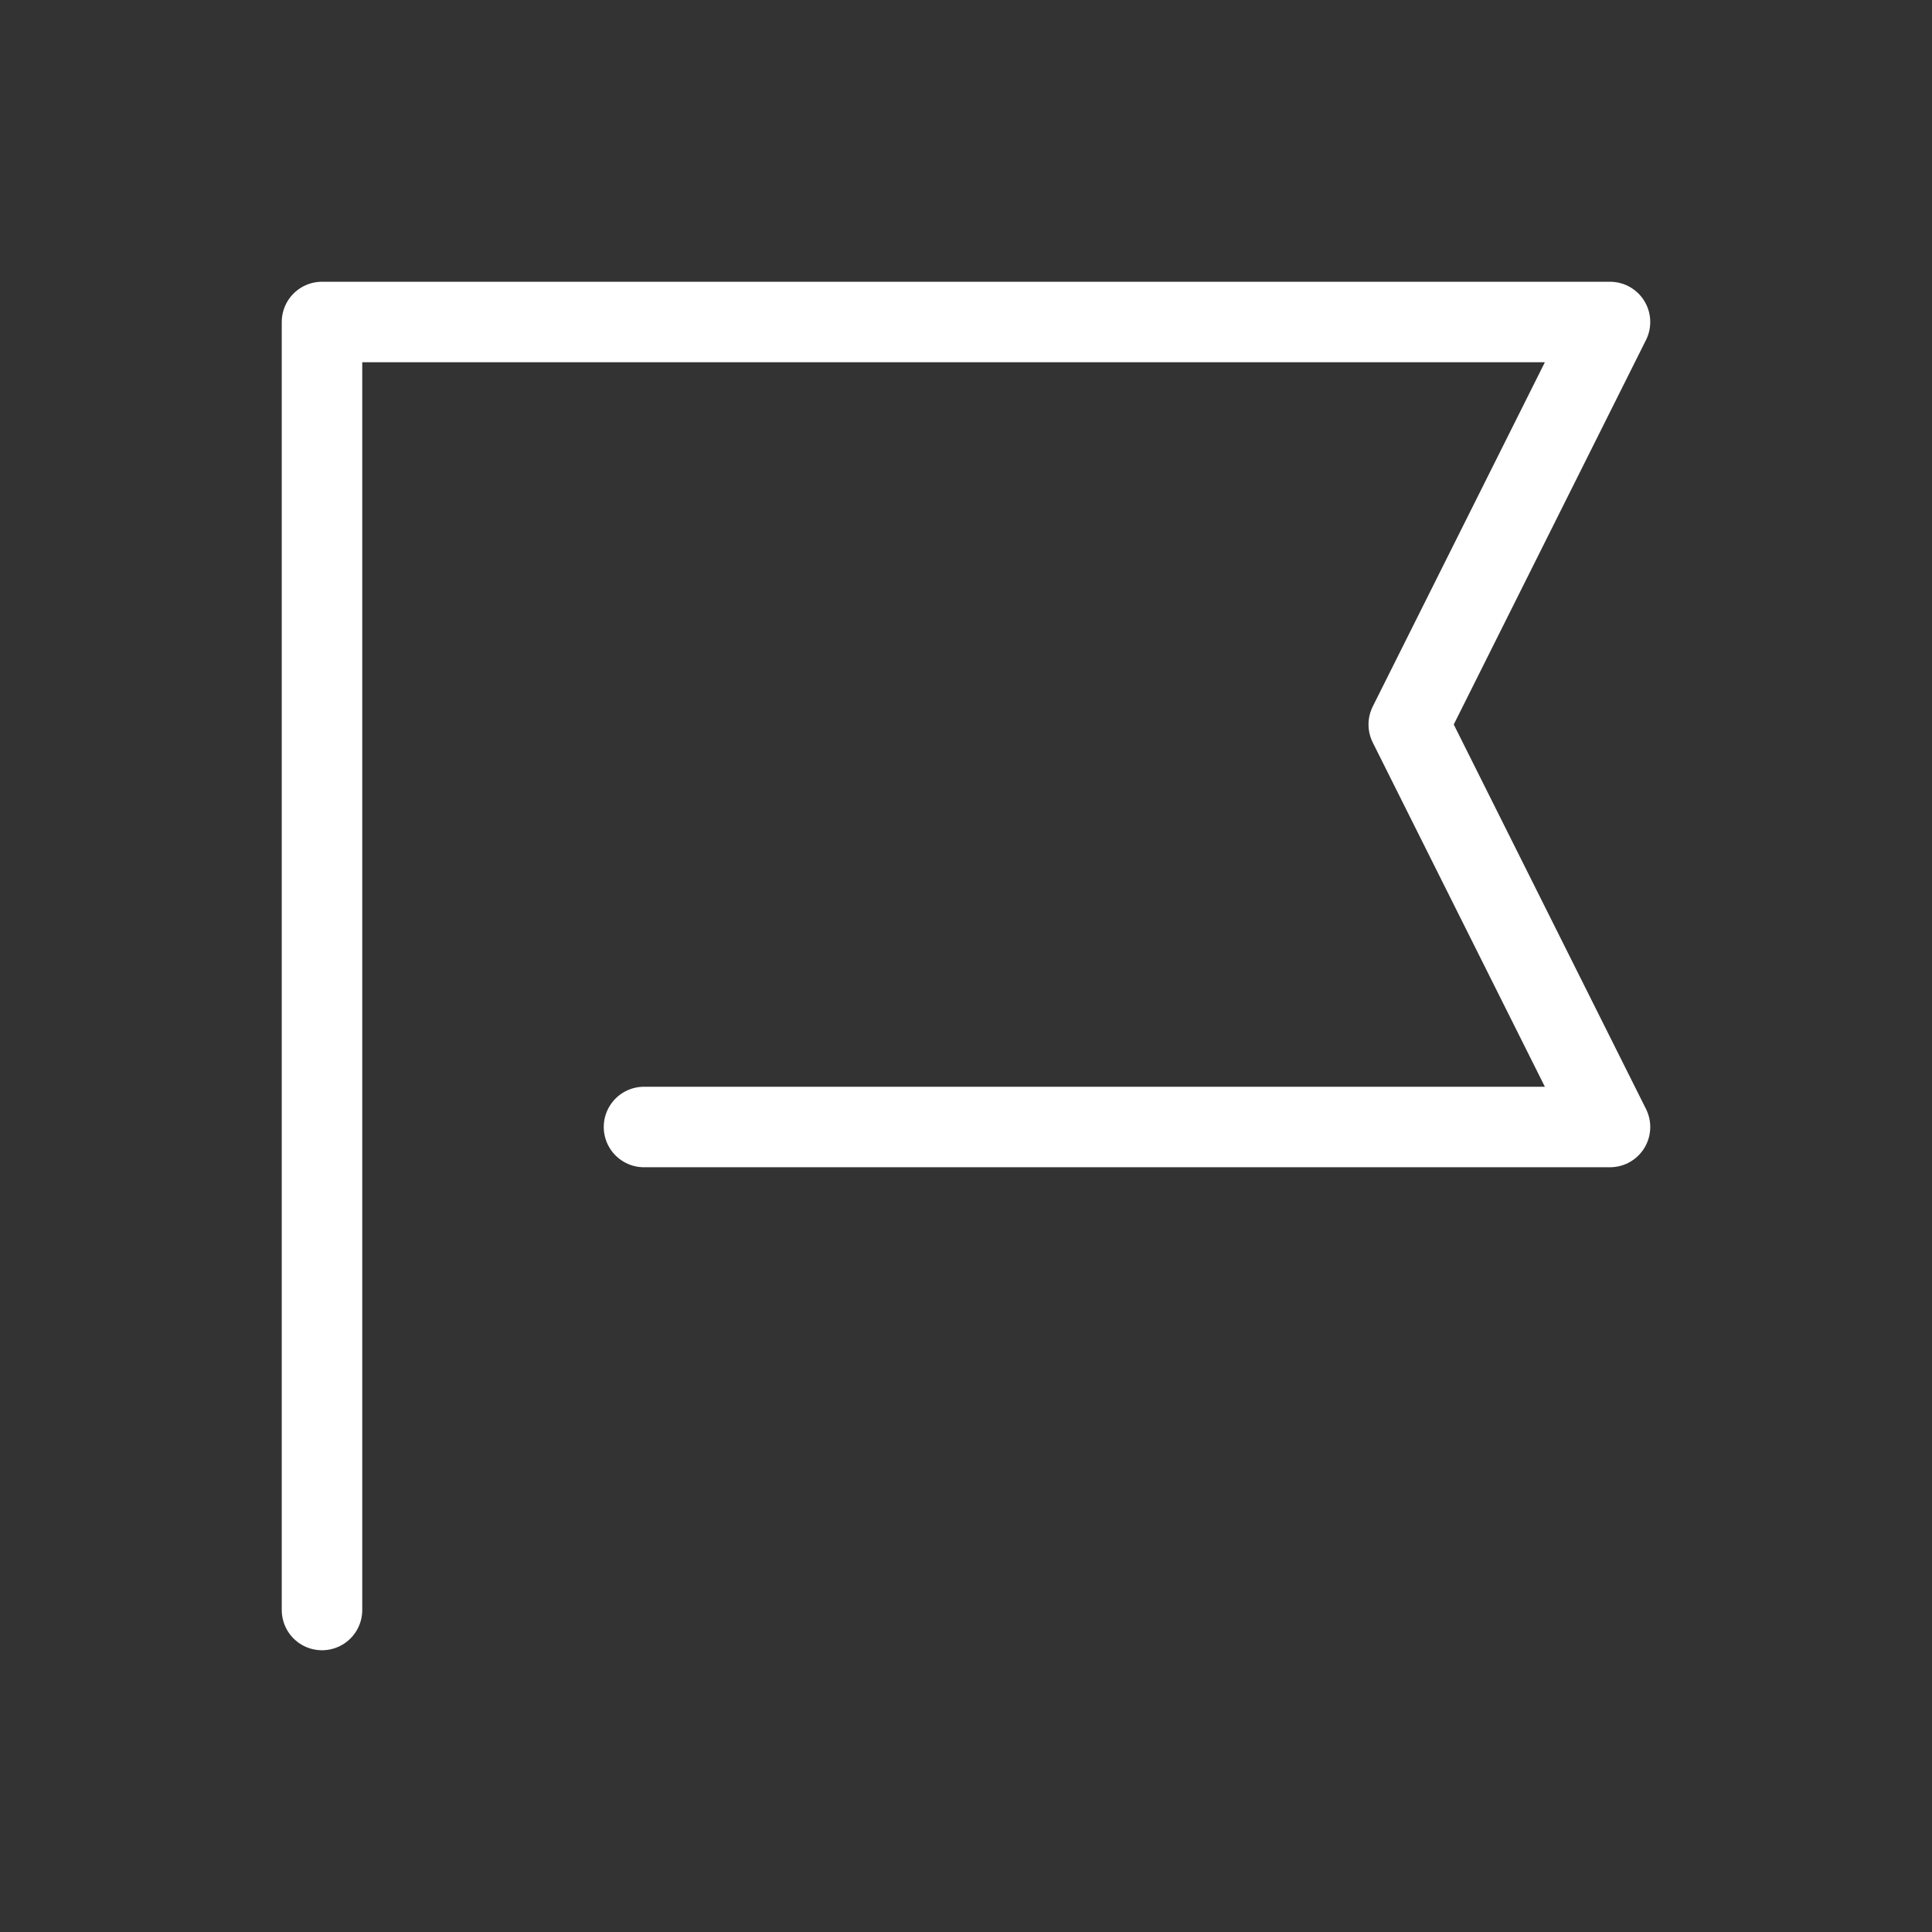 <svg xmlns="http://www.w3.org/2000/svg" width="48" height="48" viewBox="0 0 48 48"><rect x="0" y="0" width="48" height="48" fill="#333333" stroke="none"/><rect width="48" height="48" fill="none"/><path d="M8,40V8H40L35,18l5,10H16" fill="none" stroke="#fff" stroke-linecap="round" stroke-linejoin="round" stroke-width="2"/></svg>
